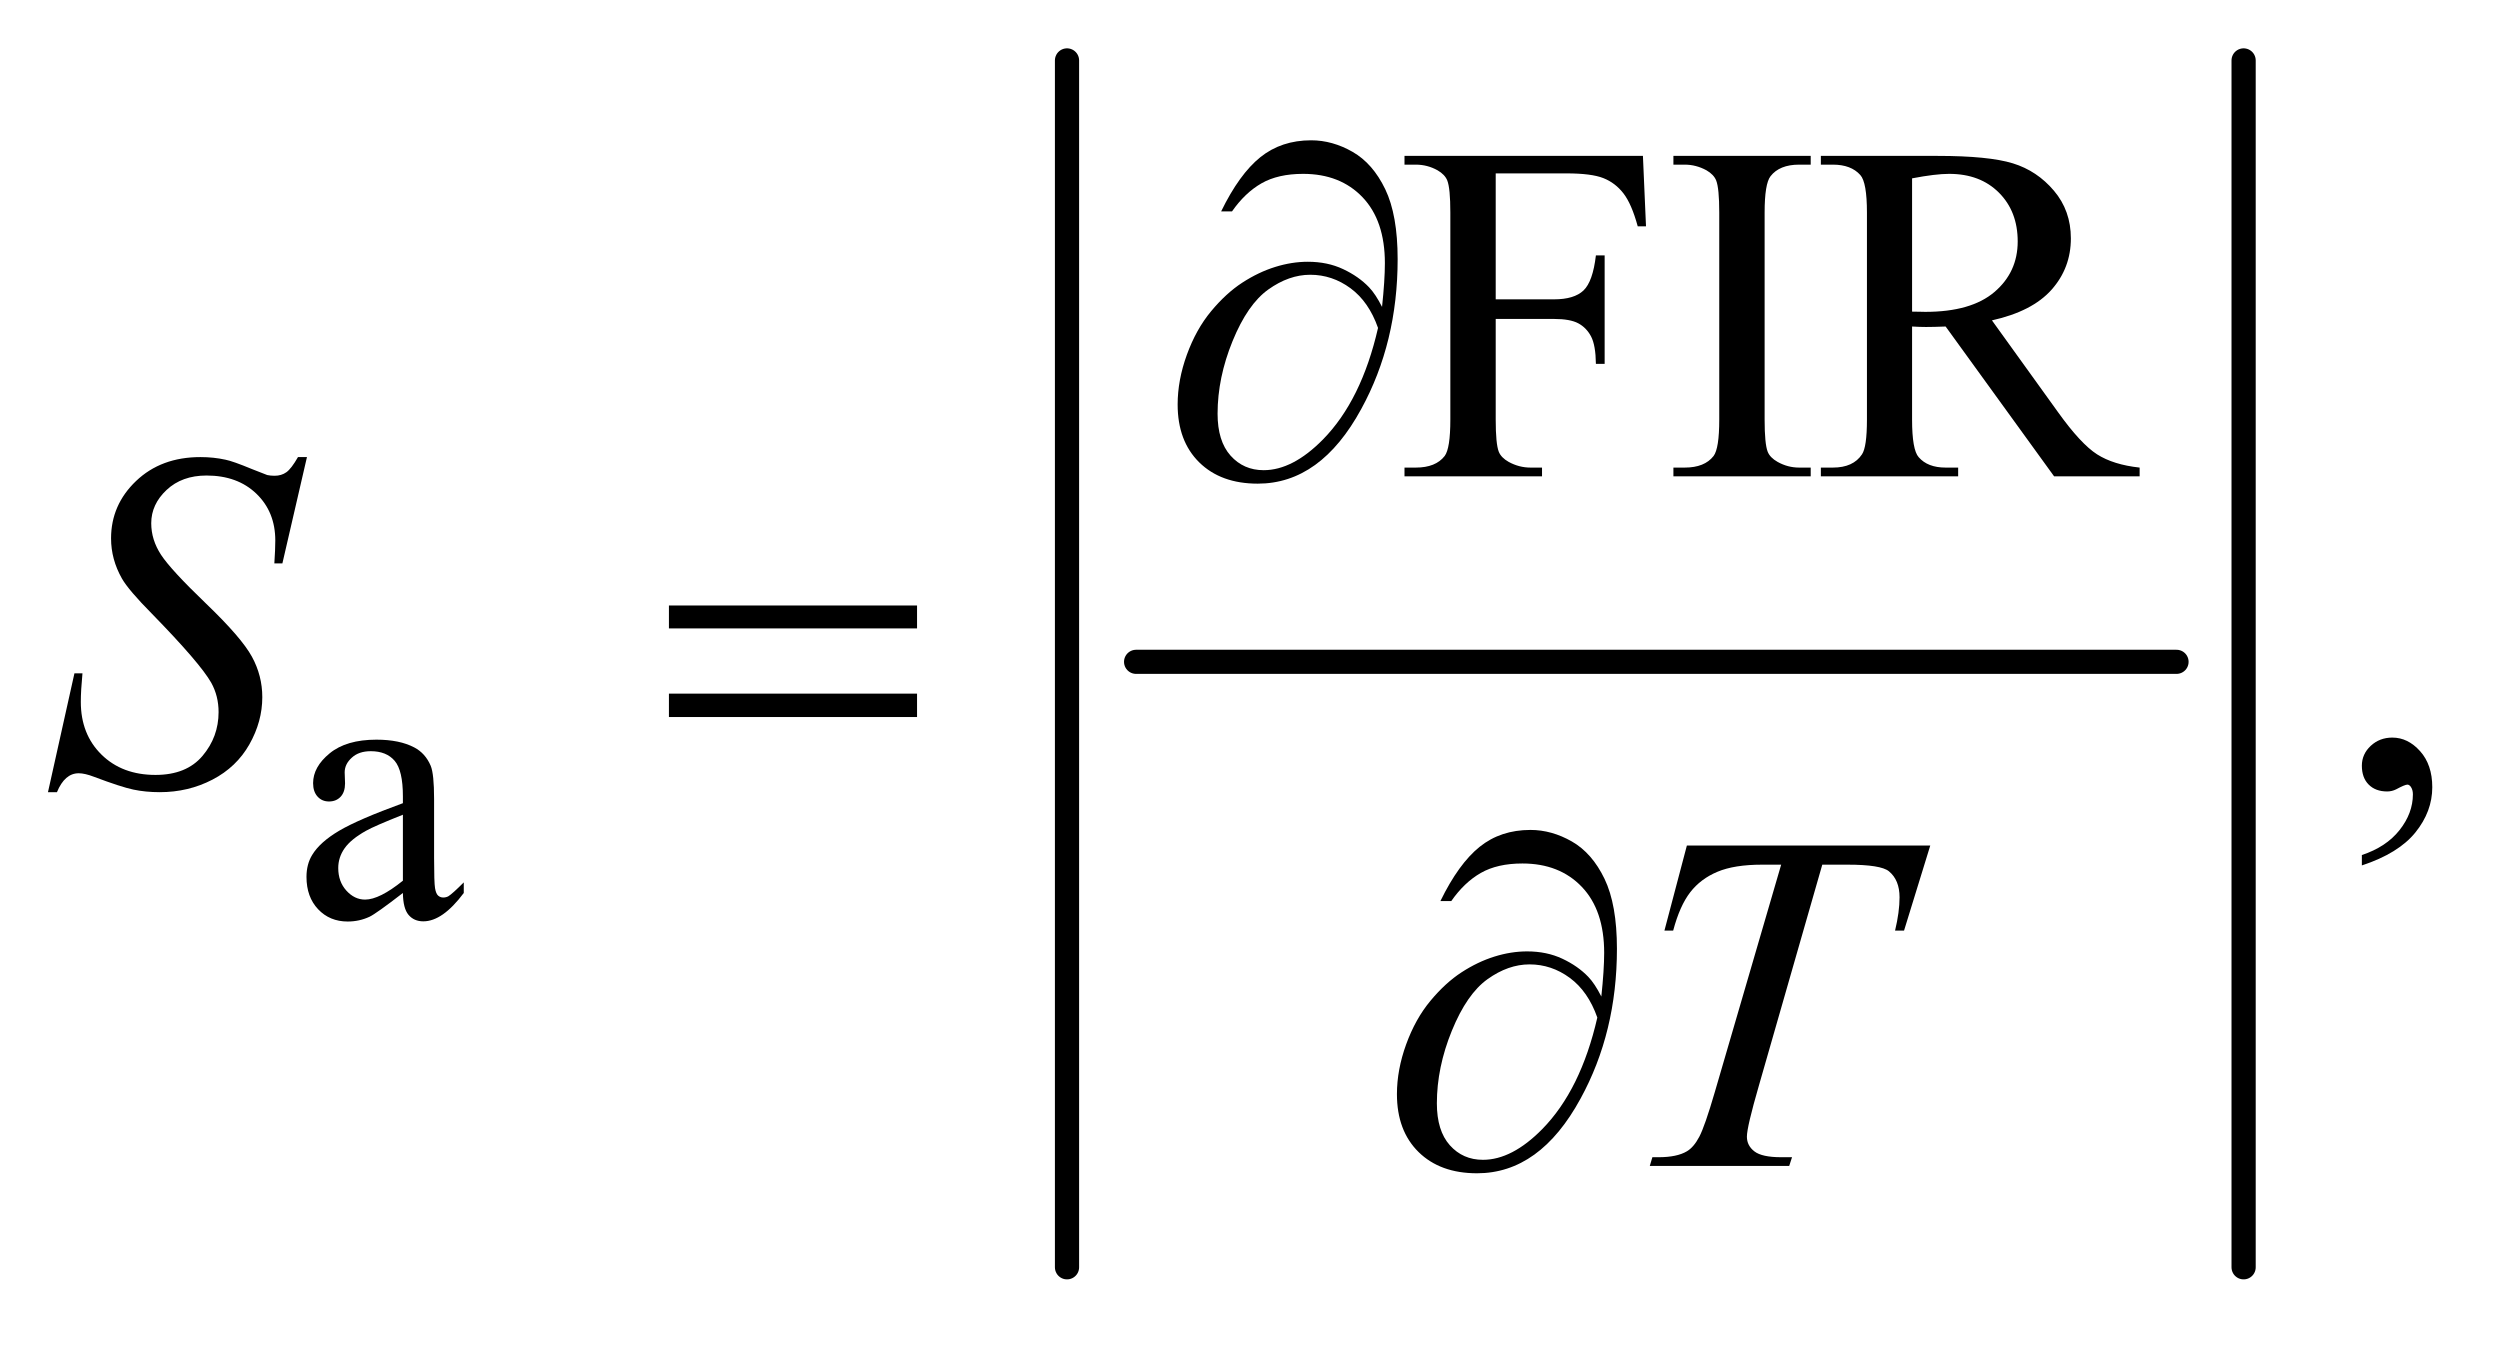 <?xml version="1.0" encoding="UTF-8"?>
<!DOCTYPE svg PUBLIC '-//W3C//DTD SVG 1.0//EN'
          'http://www.w3.org/TR/2001/REC-SVG-20010904/DTD/svg10.dtd'>
<svg stroke-dasharray="none" shape-rendering="auto" xmlns="http://www.w3.org/2000/svg" font-family="'Dialog'" text-rendering="auto" width="81" fill-opacity="1" color-interpolation="auto" color-rendering="auto" preserveAspectRatio="xMidYMid meet" font-size="12px" viewBox="0 0 81 44" fill="black" xmlns:xlink="http://www.w3.org/1999/xlink" stroke="black" image-rendering="auto" stroke-miterlimit="10" stroke-linecap="square" stroke-linejoin="miter" font-style="normal" stroke-width="1" height="44" stroke-dashoffset="0" font-weight="normal" stroke-opacity="1"
><!--Generated by the Batik Graphics2D SVG Generator--><defs id="genericDefs"
  /><g
  ><defs id="defs1"
    ><clipPath clipPathUnits="userSpaceOnUse" id="clipPath1"
      ><path d="M1.072 0.778 L52.418 0.778 L52.418 28.175 L1.072 28.175 L1.072 0.778 Z"
      /></clipPath
      ><clipPath clipPathUnits="userSpaceOnUse" id="clipPath2"
      ><path d="M34.239 24.949 L34.239 903.051 L1674.699 903.051 L1674.699 24.949 Z"
      /></clipPath
    ></defs
    ><g stroke-width="16" transform="scale(1.576,1.576) translate(-1.072,-0.778) matrix(0.031,0,0,0.031,0,0)" stroke-linejoin="round" stroke-linecap="round"
    ><line y2="464" fill="none" x1="788" clip-path="url(#clipPath2)" x2="1478" y1="464"
    /></g
    ><g stroke-width="16" transform="matrix(0.049,0,0,0.049,-1.689,-1.227)" stroke-linejoin="round" stroke-linecap="round"
    ><line y2="863" fill="none" x1="740" clip-path="url(#clipPath2)" x2="740" y1="65"
    /></g
    ><g stroke-width="16" transform="matrix(0.049,0,0,0.049,-1.689,-1.227)" stroke-linejoin="round" stroke-linecap="round"
    ><line y2="863" fill="none" x1="1518" clip-path="url(#clipPath2)" x2="1518" y1="65"
    /></g
    ><g transform="matrix(0.049,0,0,0.049,-1.689,-1.227)"
    ><path d="M300.875 615.5 Q283.25 629.125 278.75 631.25 Q272 634.375 264.375 634.375 Q252.5 634.375 244.812 626.25 Q237.125 618.125 237.125 604.875 Q237.125 596.5 240.875 590.375 Q246 581.875 258.688 574.375 Q271.375 566.875 300.875 556.125 L300.875 551.625 Q300.875 534.5 295.438 528.125 Q290 521.75 279.625 521.75 Q271.75 521.75 267.125 526 Q262.375 530.25 262.375 535.75 L262.625 543 Q262.625 548.75 259.688 551.875 Q256.75 555 252 555 Q247.375 555 244.438 551.75 Q241.5 548.5 241.5 542.875 Q241.5 532.125 252.5 523.125 Q263.5 514.125 283.375 514.125 Q298.625 514.125 308.375 519.25 Q315.75 523.125 319.25 531.375 Q321.5 536.75 321.5 553.375 L321.5 592.25 Q321.5 608.625 322.125 612.312 Q322.75 616 324.188 617.25 Q325.625 618.5 327.5 618.5 Q329.5 618.5 331 617.625 Q333.625 616 341.125 608.5 L341.125 615.5 Q327.125 634.25 314.375 634.25 Q308.25 634.25 304.625 630 Q301 625.75 300.875 615.5 ZM300.875 607.375 L300.875 563.75 Q282 571.25 276.5 574.375 Q266.625 579.875 262.375 585.875 Q258.125 591.875 258.125 599 Q258.125 608 263.5 613.938 Q268.875 619.875 275.875 619.875 Q285.375 619.875 300.875 607.375 Z" stroke="none" clip-path="url(#clipPath2)"
    /></g
    ><g transform="matrix(0.049,0,0,0.049,-1.689,-1.227)"
    ><path d="M1023.469 139.688 L1023.469 222.969 L1062.062 222.969 Q1075.344 222.969 1081.516 217.109 Q1087.688 211.25 1089.719 193.906 L1095.5 193.906 L1095.5 265.625 L1089.719 265.625 Q1089.562 253.281 1086.516 247.5 Q1083.469 241.719 1078.078 238.828 Q1072.688 235.938 1062.062 235.938 L1023.469 235.938 L1023.469 302.5 Q1023.469 318.594 1025.5 323.75 Q1027.062 327.656 1032.062 330.469 Q1038.938 334.219 1046.438 334.219 L1054.094 334.219 L1054.094 340 L963.156 340 L963.156 334.219 L970.656 334.219 Q983.781 334.219 989.719 326.562 Q993.469 321.562 993.469 302.5 L993.469 165.625 Q993.469 149.531 991.438 144.375 Q989.875 140.469 985.031 137.656 Q978.312 133.906 970.656 133.906 L963.156 133.906 L963.156 128.125 L1120.812 128.125 L1122.844 174.688 L1117.375 174.688 Q1113.312 159.844 1107.922 152.891 Q1102.531 145.938 1094.641 142.812 Q1086.75 139.688 1070.188 139.688 L1023.469 139.688 ZM1231.75 334.219 L1231.75 340 L1140.969 340 L1140.969 334.219 L1148.469 334.219 Q1161.594 334.219 1167.531 326.562 Q1171.281 321.562 1171.281 302.5 L1171.281 165.625 Q1171.281 149.531 1169.25 144.375 Q1167.688 140.469 1162.844 137.656 Q1155.969 133.906 1148.469 133.906 L1140.969 133.906 L1140.969 128.125 L1231.75 128.125 L1231.75 133.906 L1224.094 133.906 Q1211.125 133.906 1205.188 141.562 Q1201.281 146.562 1201.281 165.625 L1201.281 302.5 Q1201.281 318.594 1203.312 323.75 Q1204.875 327.656 1209.875 330.469 Q1216.594 334.219 1224.094 334.219 L1231.75 334.219 ZM1449.25 340 L1392.688 340 L1320.969 240.938 Q1313 241.25 1308 241.25 Q1305.969 241.25 1303.625 241.172 Q1301.281 241.094 1298.781 240.938 L1298.781 302.5 Q1298.781 322.5 1303.156 327.344 Q1309.094 334.219 1320.969 334.219 L1329.25 334.219 L1329.25 340 L1238.469 340 L1238.469 334.219 L1246.438 334.219 Q1259.875 334.219 1265.656 325.469 Q1268.938 320.625 1268.938 302.5 L1268.938 165.625 Q1268.938 145.625 1264.562 140.781 Q1258.469 133.906 1246.438 133.906 L1238.469 133.906 L1238.469 128.125 L1315.656 128.125 Q1349.406 128.125 1365.422 133.047 Q1381.438 137.969 1392.609 151.172 Q1403.781 164.375 1403.781 182.656 Q1403.781 202.188 1391.047 216.562 Q1378.312 230.938 1351.594 236.875 L1395.344 297.656 Q1410.344 318.594 1421.125 325.469 Q1431.906 332.344 1449.25 334.219 L1449.25 340 ZM1298.781 231.094 Q1301.75 231.094 1303.938 231.172 Q1306.125 231.25 1307.531 231.25 Q1337.844 231.25 1353.234 218.125 Q1368.625 205 1368.625 184.688 Q1368.625 164.844 1356.203 152.422 Q1343.781 140 1323.312 140 Q1314.25 140 1298.781 142.969 L1298.781 231.094 Z" stroke="none" clip-path="url(#clipPath2)"
    /></g
    ><g transform="matrix(0.049,0,0,0.049,-1.689,-1.227)"
    ><path d="M1596.188 597.281 L1596.188 590.406 Q1612.281 585.094 1621.109 573.922 Q1629.938 562.75 1629.938 550.25 Q1629.938 547.281 1628.531 545.25 Q1627.438 543.844 1626.344 543.844 Q1624.625 543.844 1618.844 546.969 Q1616.031 548.375 1612.906 548.375 Q1605.25 548.375 1600.719 543.844 Q1596.188 539.312 1596.188 531.344 Q1596.188 523.688 1602.047 518.219 Q1607.906 512.75 1616.344 512.75 Q1626.656 512.75 1634.703 521.734 Q1642.75 530.719 1642.75 545.562 Q1642.75 561.656 1631.578 575.484 Q1620.406 589.312 1596.188 597.281 Z" stroke="none" clip-path="url(#clipPath2)"
    /></g
    ><g transform="matrix(0.049,0,0,0.049,-1.689,-1.227)"
    ><path d="M66.188 548.844 L83.688 470.25 L89 470.25 Q87.906 481.656 87.906 489.156 Q87.906 510.562 101.578 524 Q115.25 537.438 137.281 537.438 Q157.75 537.438 168.375 524.859 Q179 512.281 179 495.875 Q179 485.25 174.156 476.5 Q166.812 463.531 134.938 430.875 Q119.469 415.25 115.094 407.594 Q107.906 394.938 107.906 381.031 Q107.906 358.844 124.469 343.062 Q141.031 327.281 166.969 327.281 Q175.719 327.281 183.531 329 Q188.375 329.938 201.188 335.25 Q210.25 338.844 211.188 339.156 Q213.375 339.625 216.031 339.625 Q220.562 339.625 223.844 337.281 Q227.125 334.938 231.5 327.281 L237.438 327.281 L221.188 397.594 L215.875 397.594 Q216.5 388.219 216.5 382.438 Q216.5 363.531 204 351.5 Q191.5 339.469 171.031 339.469 Q154.781 339.469 144.625 349 Q134.469 358.531 134.469 371.031 Q134.469 381.969 140.953 391.891 Q147.438 401.812 170.797 424.234 Q194.156 446.656 201.031 459.234 Q207.906 471.812 207.906 486.031 Q207.906 502.125 199.391 517.203 Q190.875 532.281 174.938 540.562 Q159 548.844 140.094 548.844 Q130.719 548.844 122.594 547.125 Q114.469 545.406 96.656 538.688 Q90.562 536.344 86.5 536.344 Q77.281 536.344 72.125 548.844 L66.188 548.844 Z" stroke="none" clip-path="url(#clipPath2)"
    /></g
    ><g transform="matrix(0.049,0,0,0.049,-1.689,-1.227)"
    ><path d="M1149.875 584.125 L1310.812 584.125 L1293.469 640.375 L1287.531 640.375 Q1290.5 628.031 1290.5 618.344 Q1290.5 606.938 1283.469 601.156 Q1278.156 596.781 1256.125 596.781 L1239.406 596.781 L1197.531 742.719 Q1189.562 770.219 1189.562 776.625 Q1189.562 782.562 1194.562 786.391 Q1199.562 790.219 1212.219 790.219 L1219.406 790.219 L1217.531 796 L1125.344 796 L1127.062 790.219 L1131.125 790.219 Q1143.312 790.219 1149.875 786.312 Q1154.406 783.656 1158.078 776.703 Q1161.75 769.75 1168.312 747.25 L1212.219 596.781 L1199.562 596.781 Q1181.281 596.781 1170.109 601.469 Q1158.938 606.156 1152.062 615.062 Q1145.188 623.969 1140.812 640.375 L1135.031 640.375 L1149.875 584.125 Z" stroke="none" clip-path="url(#clipPath2)"
    /></g
    ><g transform="matrix(0.049,0,0,0.049,-1.689,-1.227)"
    ><path d="M948.312 227.969 Q950.188 210.312 950.188 199.062 Q950.188 170.938 935.422 155.469 Q920.656 140 896.125 140 Q879.562 140 868.625 146.25 Q857.688 152.5 849.094 164.844 L841.906 164.844 Q853.938 140.156 867.844 128.984 Q881.75 117.812 901.438 117.812 Q915.5 117.812 928.859 125.469 Q942.219 133.125 950.422 150.156 Q958.625 167.188 958.625 196.406 Q958.625 251.562 934.562 295.469 Q907.688 344.844 866.125 344.844 Q841.75 344.844 827.453 330.781 Q813.156 316.719 813.156 292.5 Q813.156 276.406 819.25 259.609 Q825.344 242.812 835.266 230.859 Q845.188 218.906 855.891 211.953 Q866.594 205 877.609 201.562 Q888.625 198.125 899.25 198.125 Q912.219 198.125 922.531 202.969 Q932.844 207.812 939.719 215 Q943.938 219.375 948.312 227.969 ZM945.656 241.875 Q939.562 224.531 927.453 215.625 Q915.344 206.719 900.812 206.719 Q886.75 206.719 873.078 216.484 Q859.406 226.25 849.484 250.547 Q839.562 274.844 839.562 298.594 Q839.562 316.719 848.156 326.328 Q856.75 335.938 870.031 335.938 Q889.25 335.938 909.25 315.625 Q934.719 289.688 945.656 241.875 Z" stroke="none" clip-path="url(#clipPath2)"
    /></g
    ><g transform="matrix(0.049,0,0,0.049,-1.689,-1.227)"
    ><path d="M476.781 425.406 L640.844 425.406 L640.844 440.562 L476.781 440.562 L476.781 425.406 ZM476.781 483.688 L640.844 483.688 L640.844 499.156 L476.781 499.156 L476.781 483.688 Z" stroke="none" clip-path="url(#clipPath2)"
    /></g
    ><g transform="matrix(0.049,0,0,0.049,-1.689,-1.227)"
    ><path d="M1093.312 683.969 Q1095.188 666.312 1095.188 655.062 Q1095.188 626.938 1080.422 611.469 Q1065.656 596 1041.125 596 Q1024.562 596 1013.625 602.25 Q1002.688 608.5 994.094 620.844 L986.906 620.844 Q998.938 596.156 1012.844 584.984 Q1026.75 573.812 1046.438 573.812 Q1060.5 573.812 1073.859 581.469 Q1087.219 589.125 1095.422 606.156 Q1103.625 623.188 1103.625 652.406 Q1103.625 707.562 1079.562 751.469 Q1052.688 800.844 1011.125 800.844 Q986.75 800.844 972.453 786.781 Q958.156 772.719 958.156 748.5 Q958.156 732.406 964.25 715.609 Q970.344 698.812 980.266 686.859 Q990.188 674.906 1000.891 667.953 Q1011.594 661 1022.609 657.562 Q1033.625 654.125 1044.25 654.125 Q1057.219 654.125 1067.531 658.969 Q1077.844 663.812 1084.719 671 Q1088.938 675.375 1093.312 683.969 ZM1090.656 697.875 Q1084.562 680.531 1072.453 671.625 Q1060.344 662.719 1045.812 662.719 Q1031.75 662.719 1018.078 672.484 Q1004.406 682.25 994.484 706.547 Q984.562 730.844 984.562 754.594 Q984.562 772.719 993.156 782.328 Q1001.75 791.938 1015.031 791.938 Q1034.25 791.938 1054.25 771.625 Q1079.719 745.688 1090.656 697.875 Z" stroke="none" clip-path="url(#clipPath2)"
    /></g
  ></g
></svg
>
